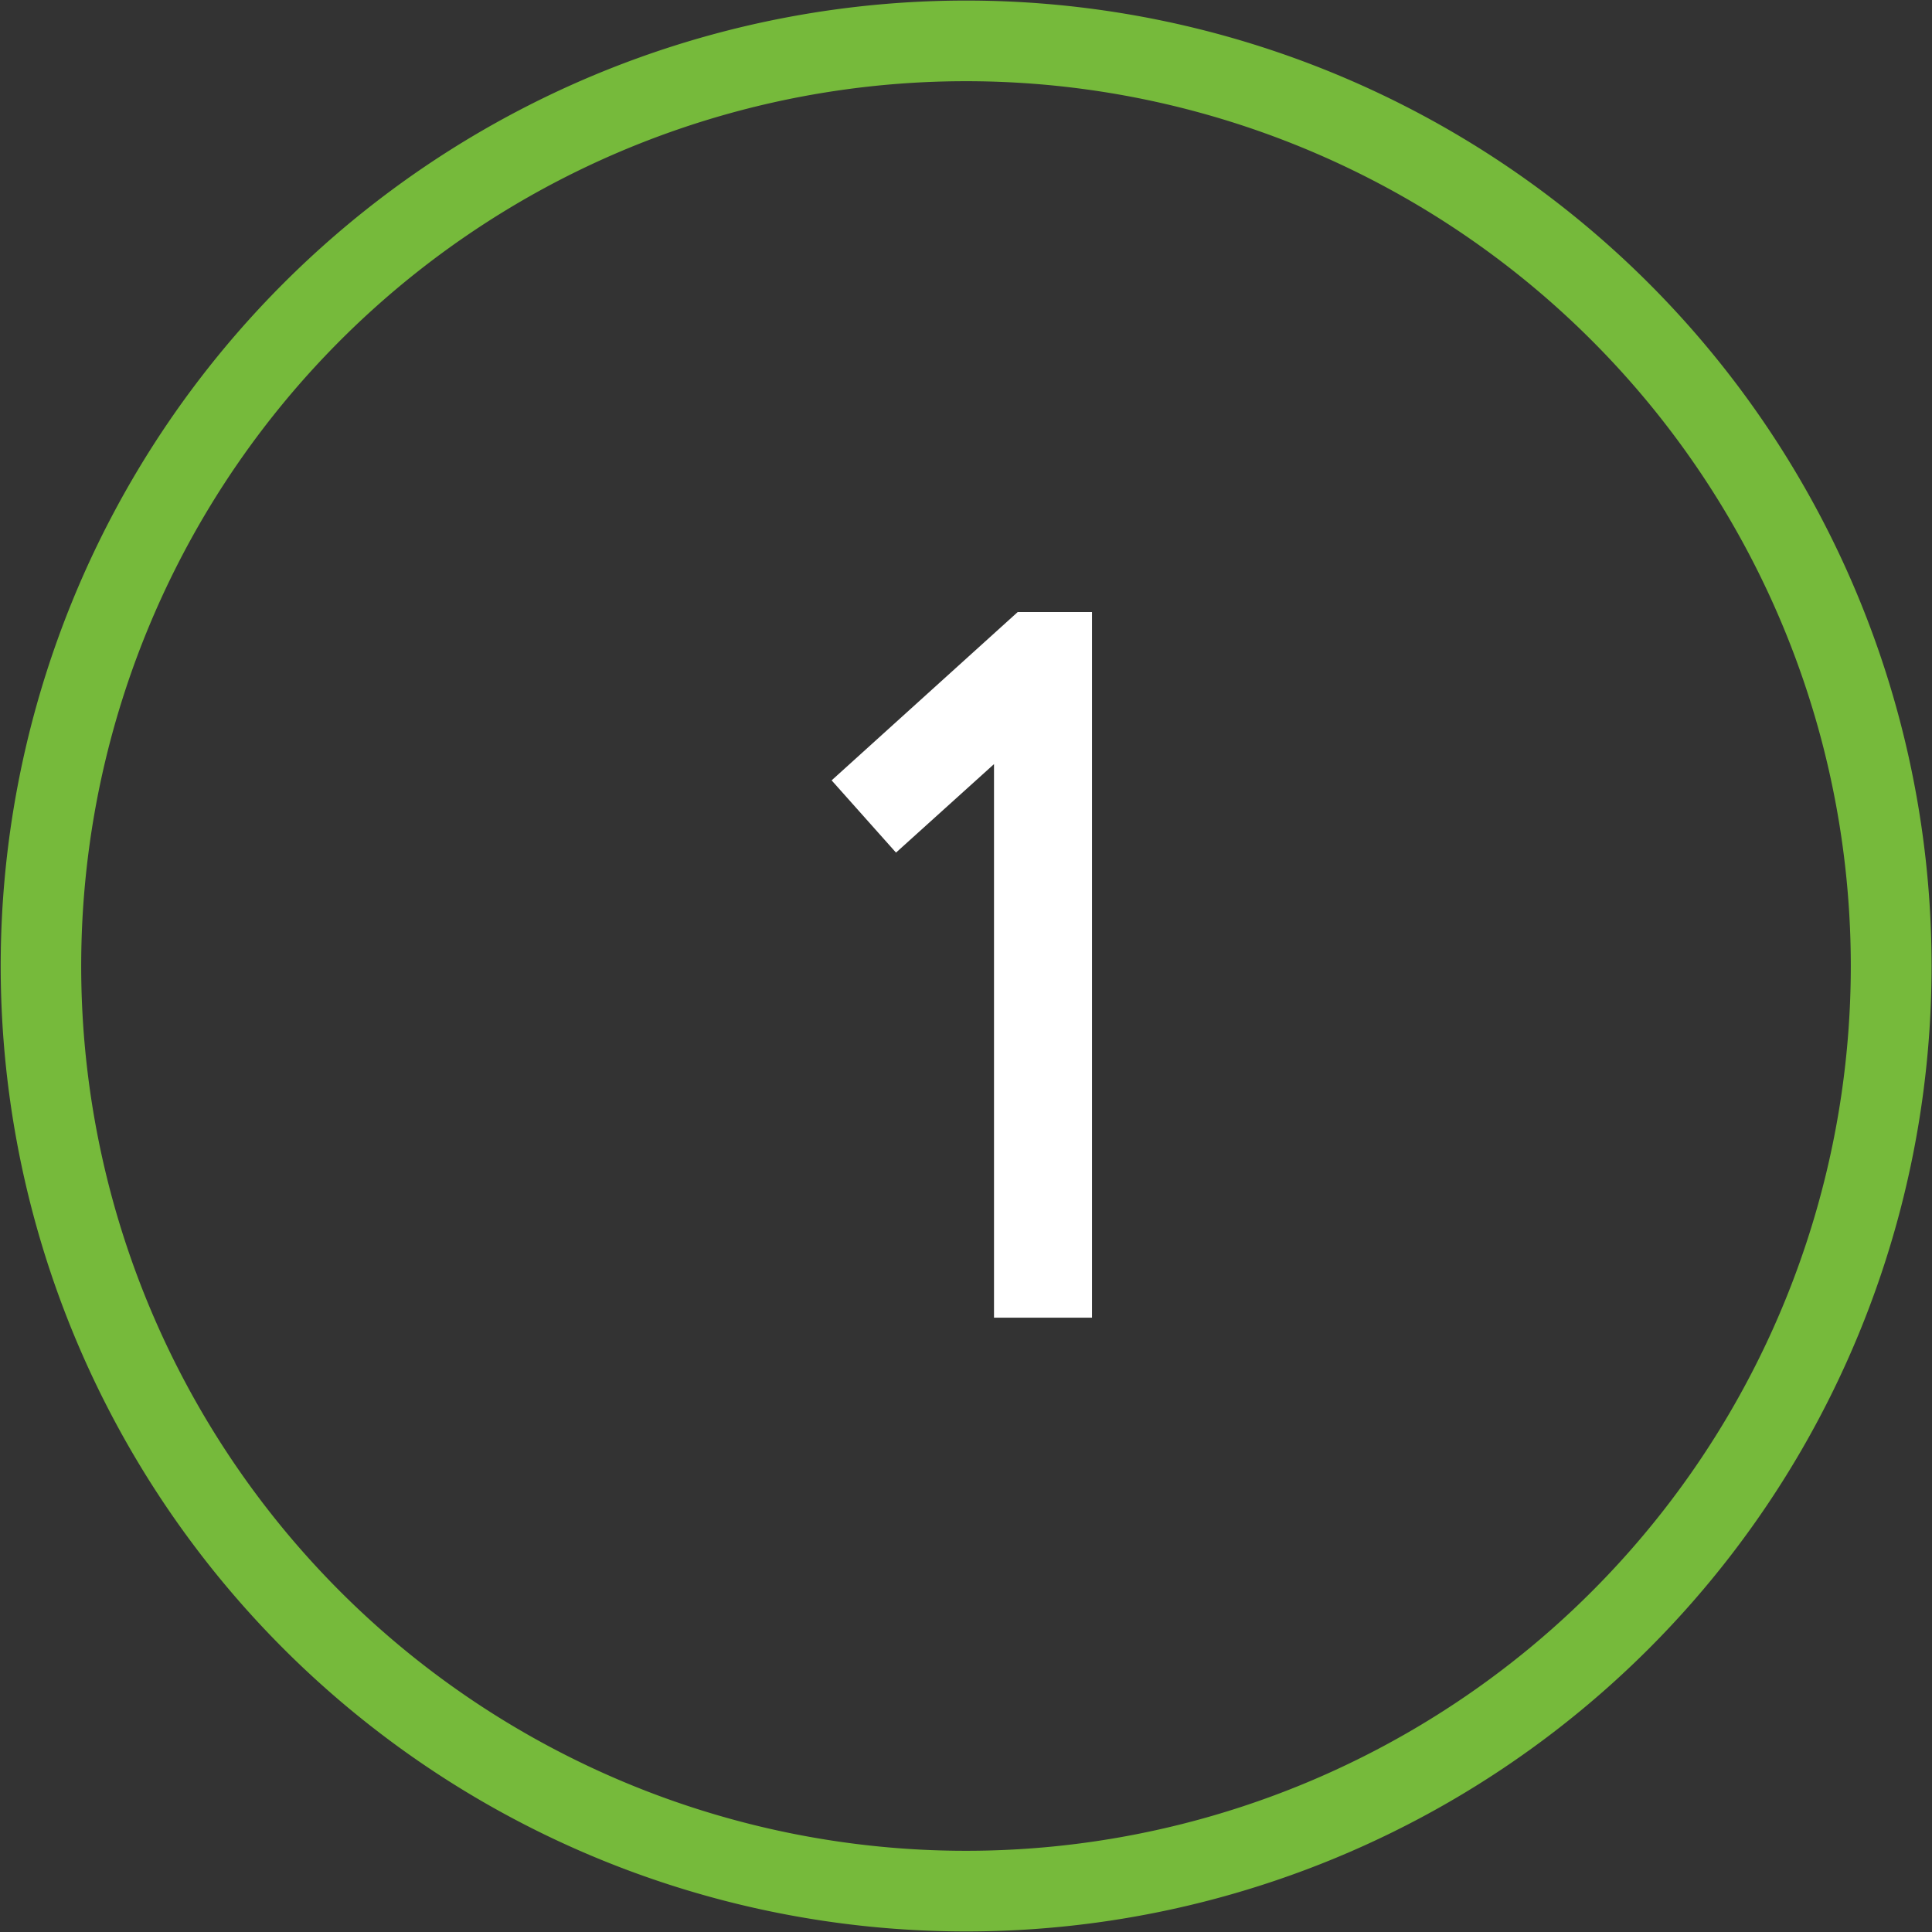 <svg xmlns="http://www.w3.org/2000/svg" id="_1.svg" data-name="1.svg" width="69" height="69" viewBox="0 0 69 69"><rect x="0" y="0" width="69" height="69" fill="#333333" stroke="none"/><defs><style> .cls-1 { fill: #fff; } .cls-1, .cls-2 { fill-rule: evenodd; } .cls-2 { fill: #76ba3b; } </style></defs><path id="_1" data-name="1" class="cls-1" d="M870.5,2358.95l3.5-3.16v19.77h3.5v-25.2h-2.655l-6.644,6.01Z" transform="translate(-838.5 -2328.5)"></path><path id="Elipse_1_copia" data-name="Elipse 1 copia" class="cls-2" d="M873,2397.48A34.48,34.48,0,1,1,907.485,2363,34.478,34.478,0,0,1,873,2397.48Zm0-66.08a31.6,31.6,0,1,0,31.6,31.6A31.6,31.6,0,0,0,873,2331.4Z" transform="translate(-838.5 -2328.5)"></path></svg>